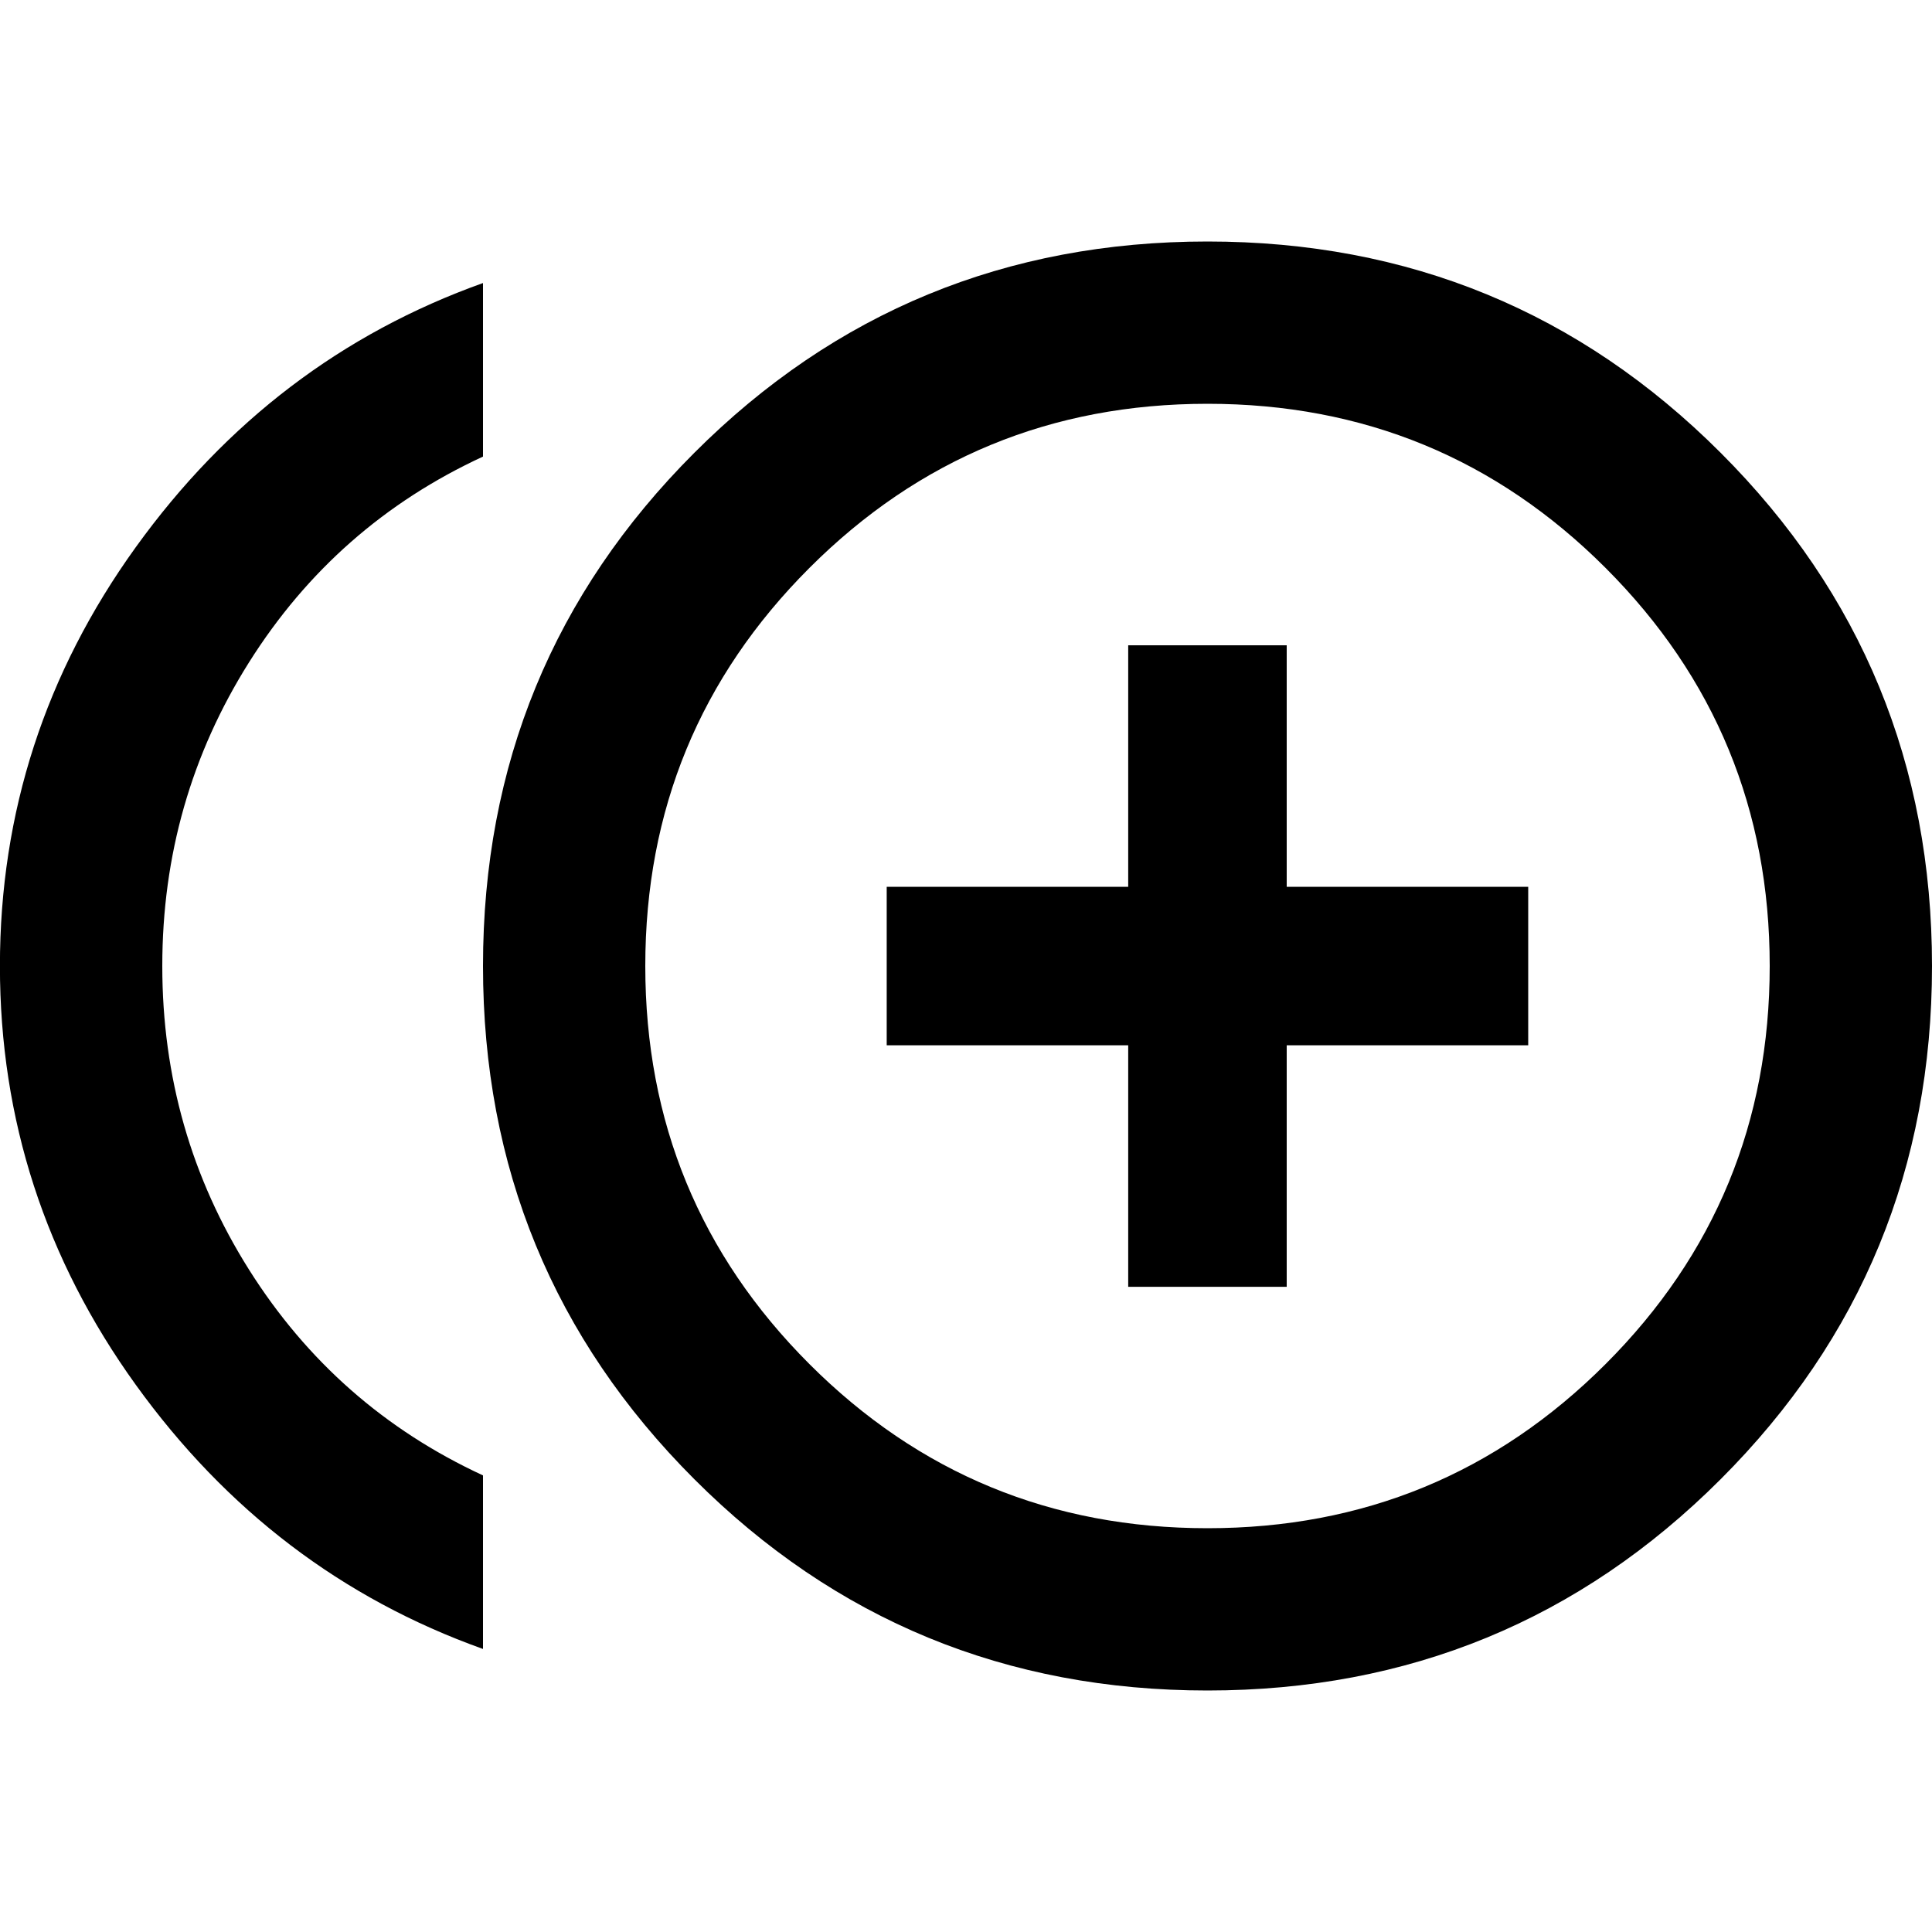 <?xml version="1.0" encoding="utf-8"?>
<!-- Generated by IcoMoon.io -->
<!DOCTYPE svg PUBLIC "-//W3C//DTD SVG 1.1//EN" "http://www.w3.org/Graphics/SVG/1.1/DTD/svg11.dtd">
<svg version="1.1" xmlns="http://www.w3.org/2000/svg" xmlns:xlink="http://www.w3.org/1999/xlink" width="24" height="24" viewBox="0 0 24 24">
<path d="M15 18.984q2.906 0 4.945-2.039t2.039-4.945-2.039-4.945-4.945-2.039-4.945 2.039-2.039 4.945 2.039 4.945 4.945 2.039zM15 3q3.75 0 6.375 2.625t2.625 6.375-2.625 6.375-6.375 2.625-6.375-2.625-2.625-6.375 2.625-6.375 6.375-2.625zM2.016 12q0 2.063 1.078 3.773t2.906 2.555v2.156q-2.625-0.938-4.313-3.281t-1.688-5.203 1.688-5.203 4.313-3.281v2.156q-1.828 0.844-2.906 2.555t-1.078 3.773zM15.984 8.016v3h3v1.969h-3v3h-1.969v-3h-3v-1.969h3v-3h1.969z"></path>
</svg>
